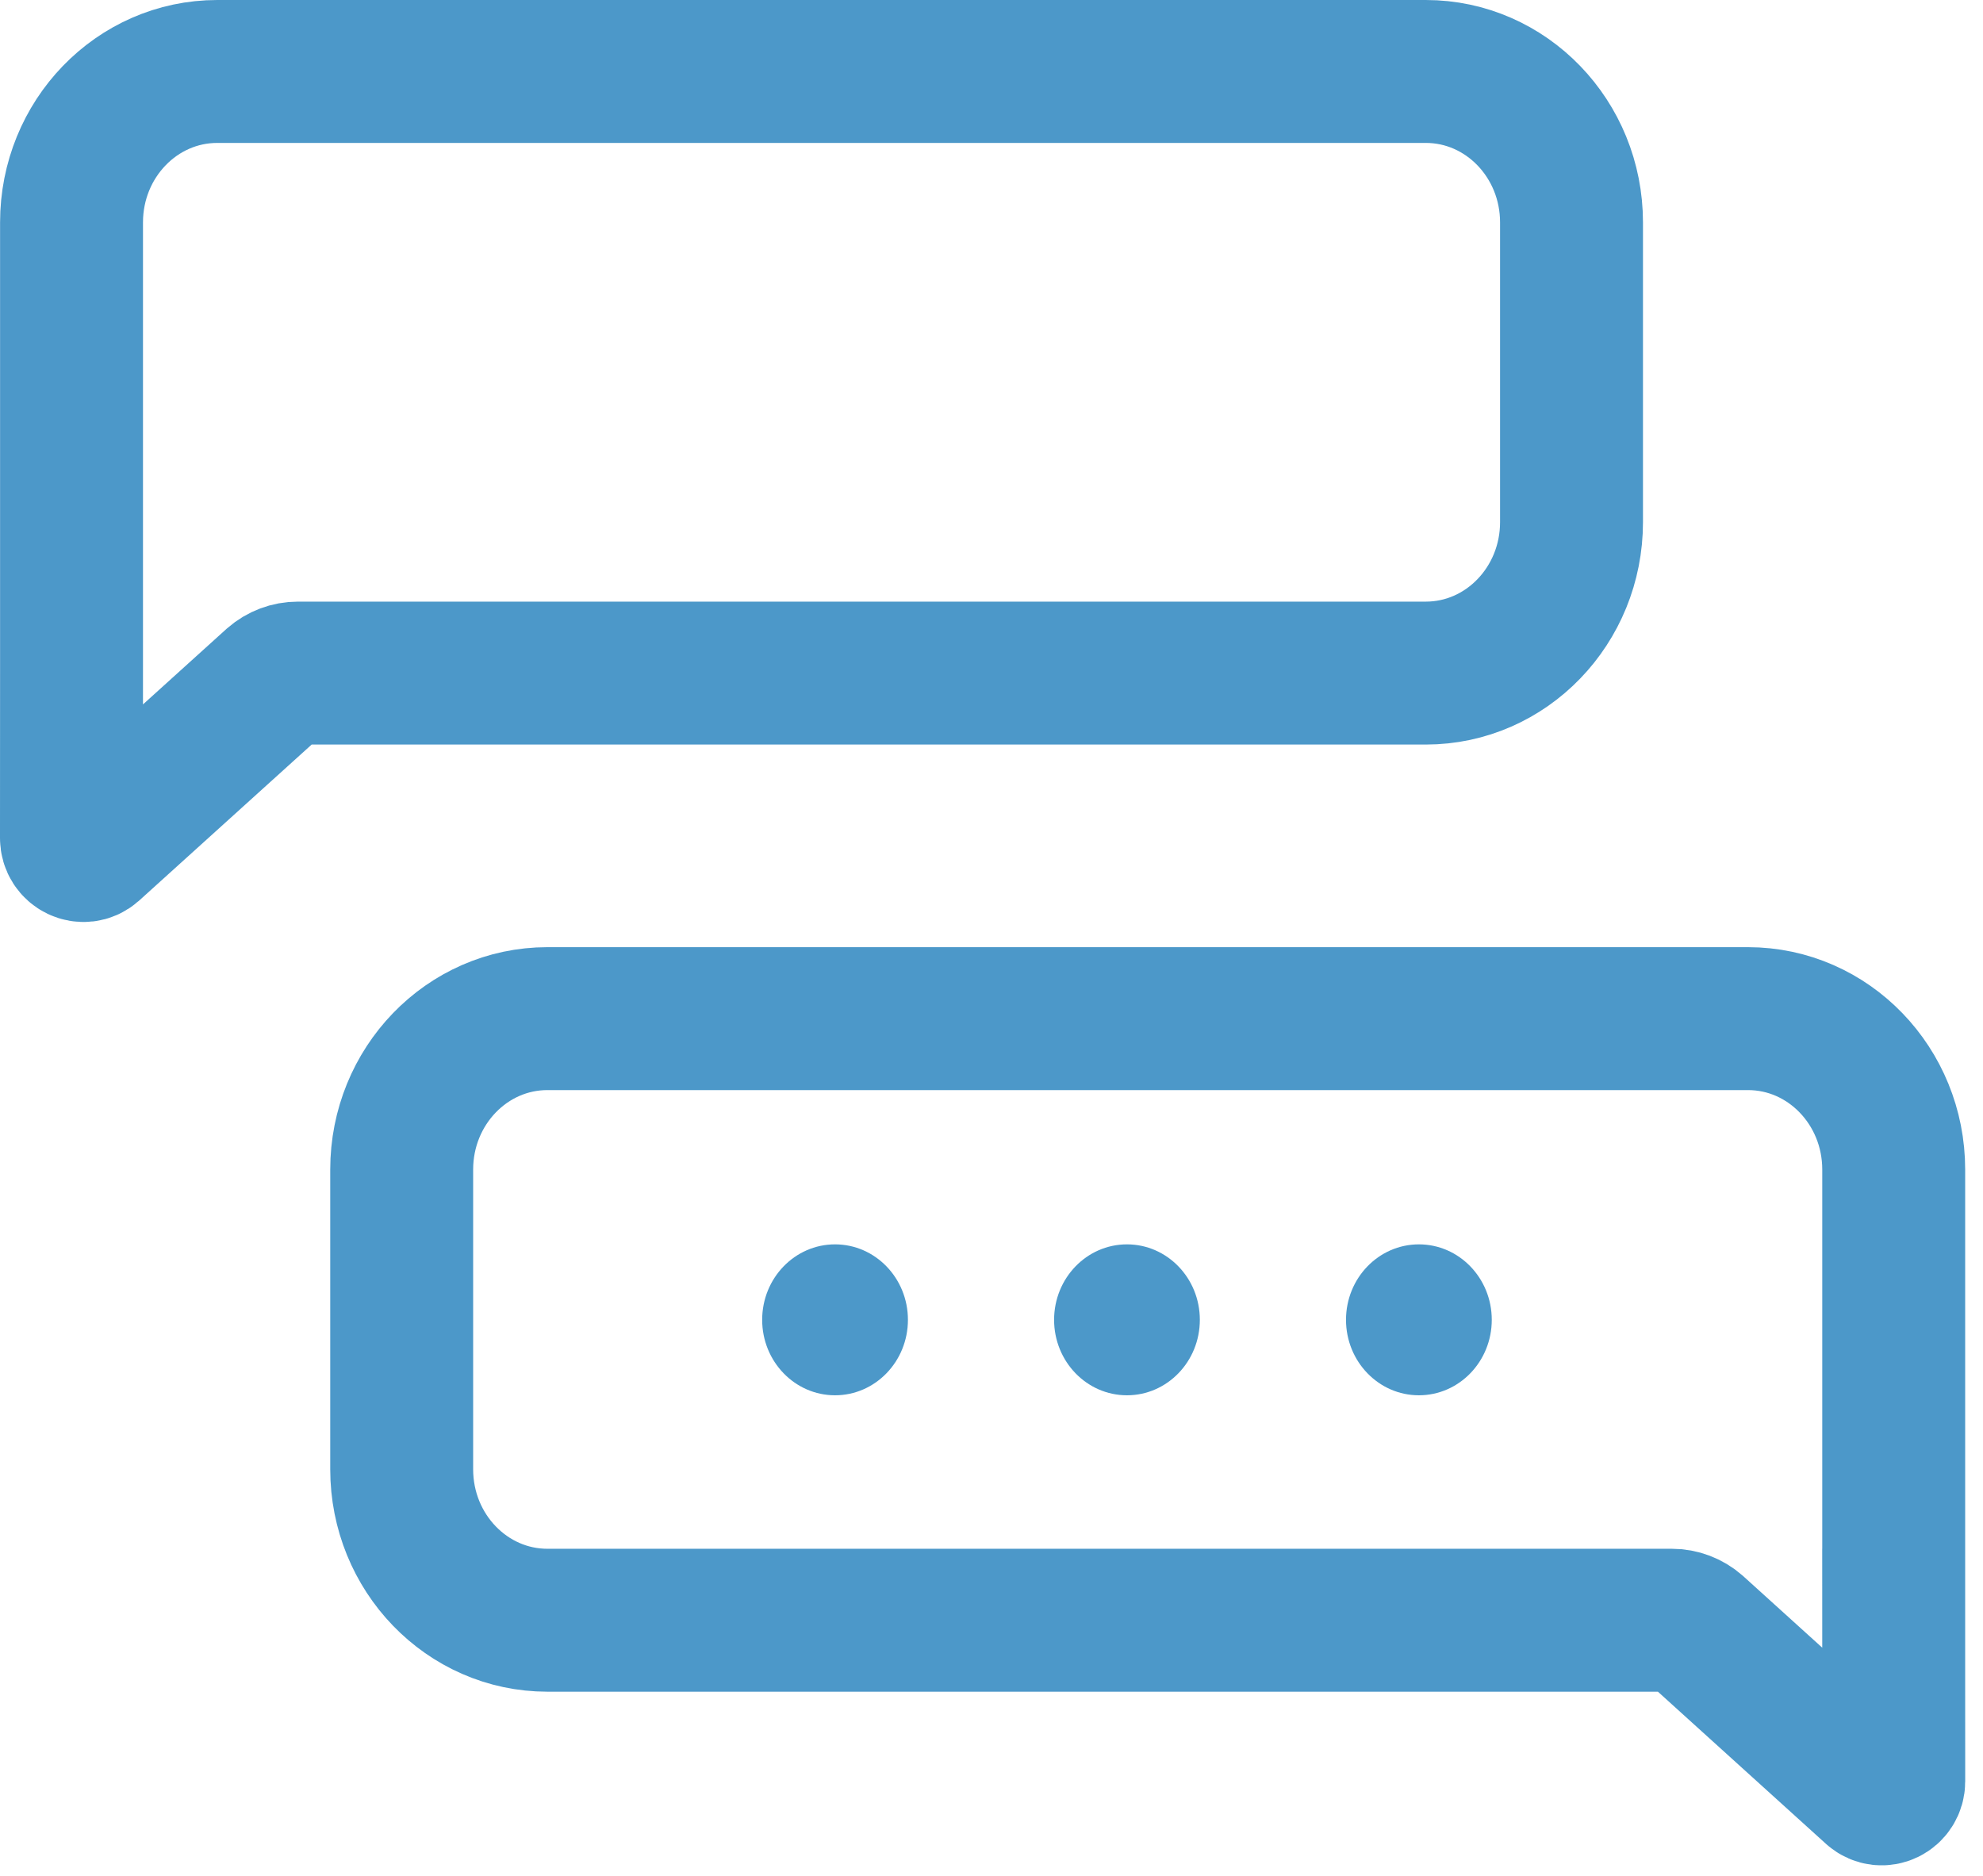 <svg width="111" height="105" viewBox="0 0 111 105" fill="none" xmlns="http://www.w3.org/2000/svg">
<path d="M12.162 4C7.657 4 4.004 7.782 4.004 12.448V37.337L4 46.907C4 47.501 4.669 47.823 5.107 47.441L15.357 38.171C15.725 37.851 16.191 37.675 16.672 37.675H79.809C84.314 37.675 87.967 33.892 87.967 29.227V12.448C87.967 7.782 84.314 4 79.809 4H12.162Z" stroke="#4C98C9" stroke-width="8" stroke-miterlimit="10"/>
<path d="M104.898 100.244C105.336 100.626 106.005 100.303 106.004 99.71L106.001 90.69H106.002V65.464C106.002 60.798 102.35 57.016 97.844 57.016H30.643C26.137 57.016 22.485 60.798 22.485 65.464V82.242C22.485 86.908 26.137 90.69 30.643 90.69H93.581C94.061 90.69 94.527 90.866 94.894 91.187L104.898 100.244Z" stroke="#4C98C9" stroke-width="8" stroke-miterlimit="10"/>
<path d="M46.742 78.099C48.995 78.099 50.822 76.208 50.822 73.875C50.822 71.542 48.995 69.651 46.742 69.651C44.49 69.651 42.663 71.542 42.663 73.875C42.663 76.208 44.49 78.099 46.742 78.099Z" fill="#4C98C9"/>
<path d="M63.083 78.099C65.336 78.099 67.162 76.208 67.162 73.875C67.162 71.542 65.336 69.651 63.083 69.651C60.83 69.651 59.004 71.542 59.004 73.875C59.004 76.208 60.83 78.099 63.083 78.099Z" fill="#4C98C9"/>
<path d="M79.424 78.099C81.677 78.099 83.503 76.208 83.503 73.875C83.503 71.542 81.677 69.651 79.424 69.651C77.171 69.651 75.344 71.542 75.344 73.875C75.344 76.208 77.171 78.099 79.424 78.099Z" fill="#4C98C9"/>
</svg>
